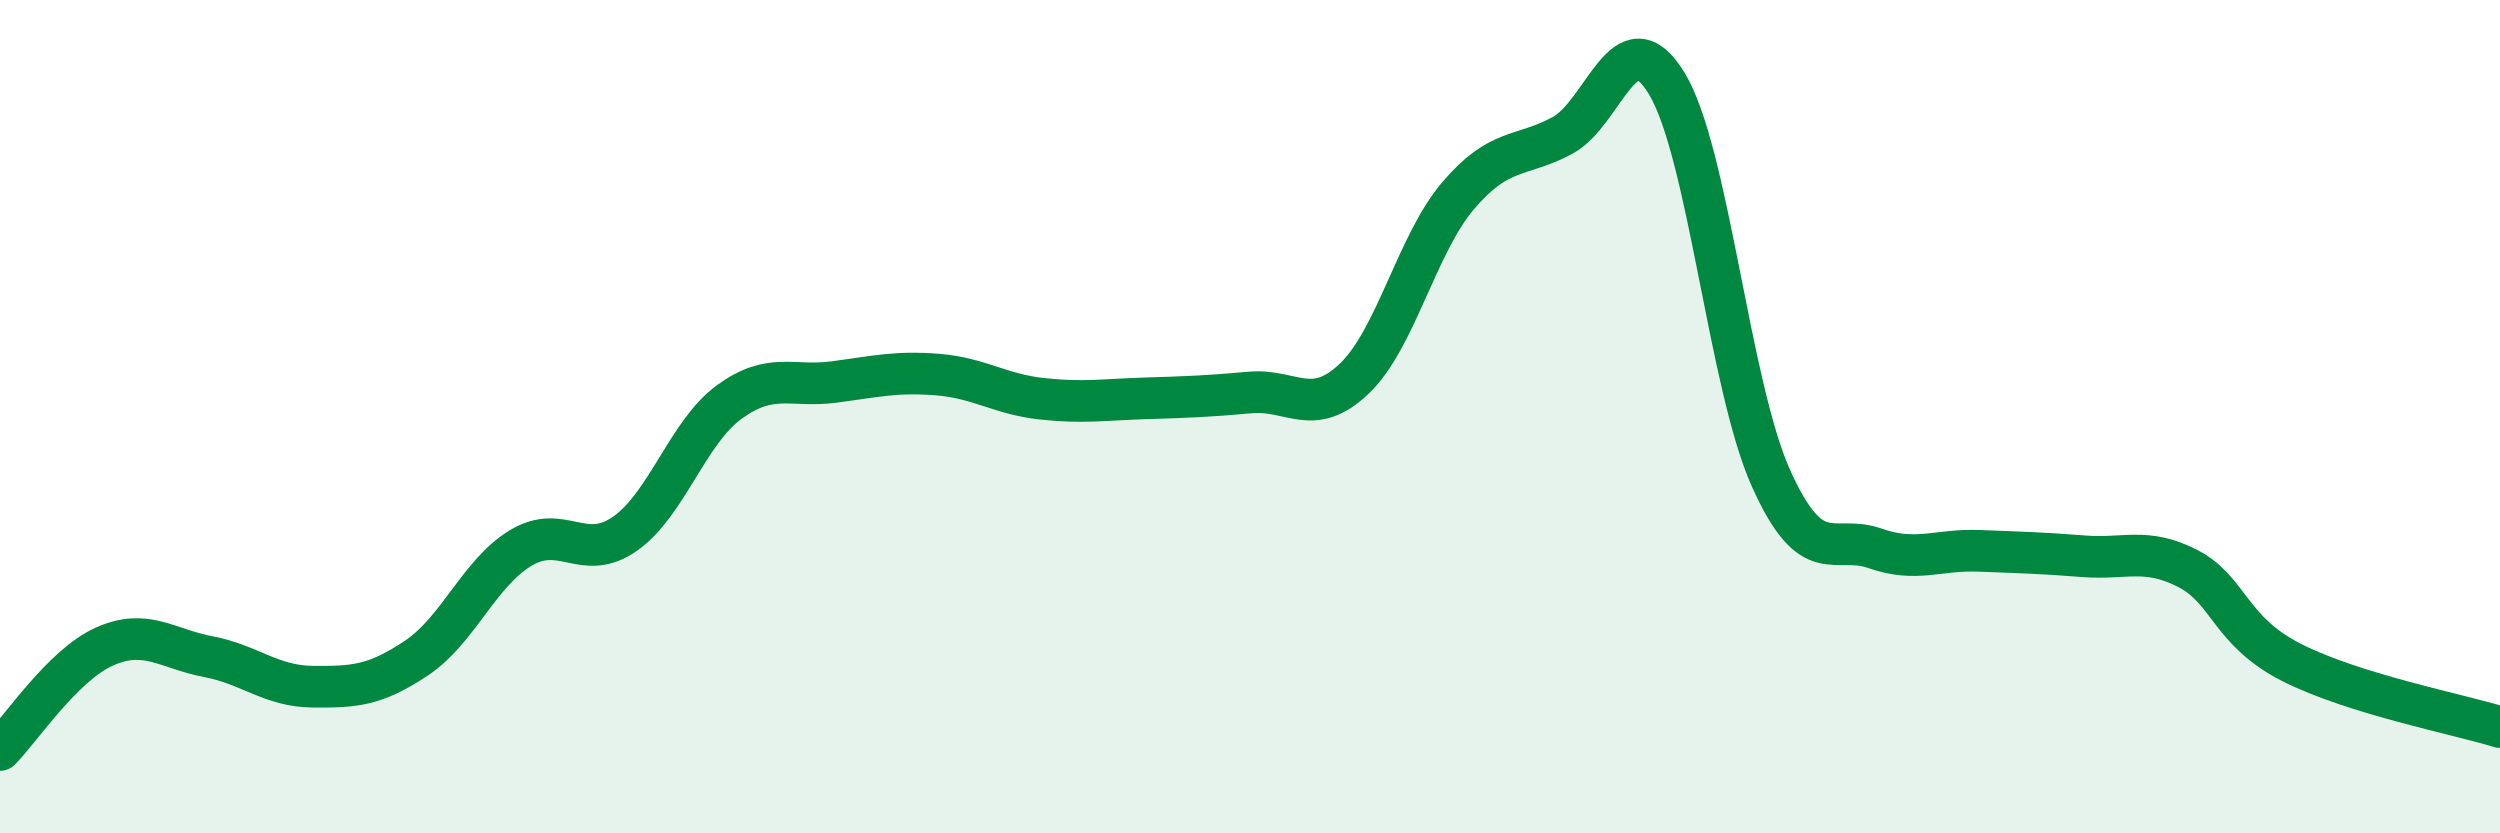 
    <svg width="60" height="20" viewBox="0 0 60 20" xmlns="http://www.w3.org/2000/svg">
      <path
        d="M 0,18 C 0.5,17.5 1.5,15.97 2.5,15.52 C 3.5,15.07 4,15.57 5,15.76 C 6,15.95 6.5,16.47 7.5,16.48 C 8.5,16.49 9,16.46 10,15.79 C 11,15.12 11.5,13.75 12.5,13.15 C 13.5,12.55 14,13.51 15,12.81 C 16,12.11 16.5,10.38 17.5,9.65 C 18.5,8.92 19,9.3 20,9.17 C 21,9.04 21.5,8.91 22.5,8.99 C 23.5,9.07 24,9.46 25,9.57 C 26,9.68 26.5,9.59 27.5,9.56 C 28.5,9.53 29,9.51 30,9.42 C 31,9.33 31.5,10.04 32.5,9.09 C 33.5,8.14 34,5.86 35,4.69 C 36,3.52 36.5,3.79 37.5,3.25 C 38.5,2.71 39,0.36 40,2 C 41,3.64 41.5,9.24 42.5,11.47 C 43.5,13.7 44,12.81 45,13.16 C 46,13.51 46.5,13.18 47.5,13.22 C 48.5,13.26 49,13.27 50,13.35 C 51,13.43 51.5,13.13 52.5,13.64 C 53.5,14.15 53.5,15.14 55,15.9 C 56.5,16.66 59,17.14 60,17.45L60 20L0 20Z"
        fill="#008740"
        opacity="0.1"
        stroke-linecap="round"
        stroke-linejoin="round"
      />
      <path
        d="M 0,18 C 0.5,17.5 1.5,15.97 2.5,15.52 C 3.5,15.07 4,15.57 5,15.76 C 6,15.95 6.5,16.47 7.5,16.48 C 8.5,16.49 9,16.46 10,15.79 C 11,15.12 11.5,13.75 12.5,13.15 C 13.5,12.55 14,13.51 15,12.81 C 16,12.11 16.5,10.38 17.5,9.65 C 18.5,8.92 19,9.3 20,9.17 C 21,9.04 21.5,8.91 22.5,8.99 C 23.5,9.07 24,9.46 25,9.57 C 26,9.68 26.5,9.59 27.5,9.56 C 28.5,9.53 29,9.51 30,9.42 C 31,9.33 31.5,10.04 32.5,9.09 C 33.5,8.14 34,5.86 35,4.69 C 36,3.52 36.5,3.79 37.5,3.25 C 38.5,2.71 39,0.36 40,2 C 41,3.64 41.5,9.24 42.5,11.47 C 43.5,13.7 44,12.81 45,13.16 C 46,13.51 46.5,13.18 47.5,13.22 C 48.5,13.26 49,13.27 50,13.35 C 51,13.43 51.5,13.13 52.5,13.64 C 53.5,14.15 53.5,15.14 55,15.9 C 56.5,16.66 59,17.14 60,17.45"
        stroke="#008740"
        stroke-width="1"
        fill="none"
        stroke-linecap="round"
        stroke-linejoin="round"
      />
    </svg>
  